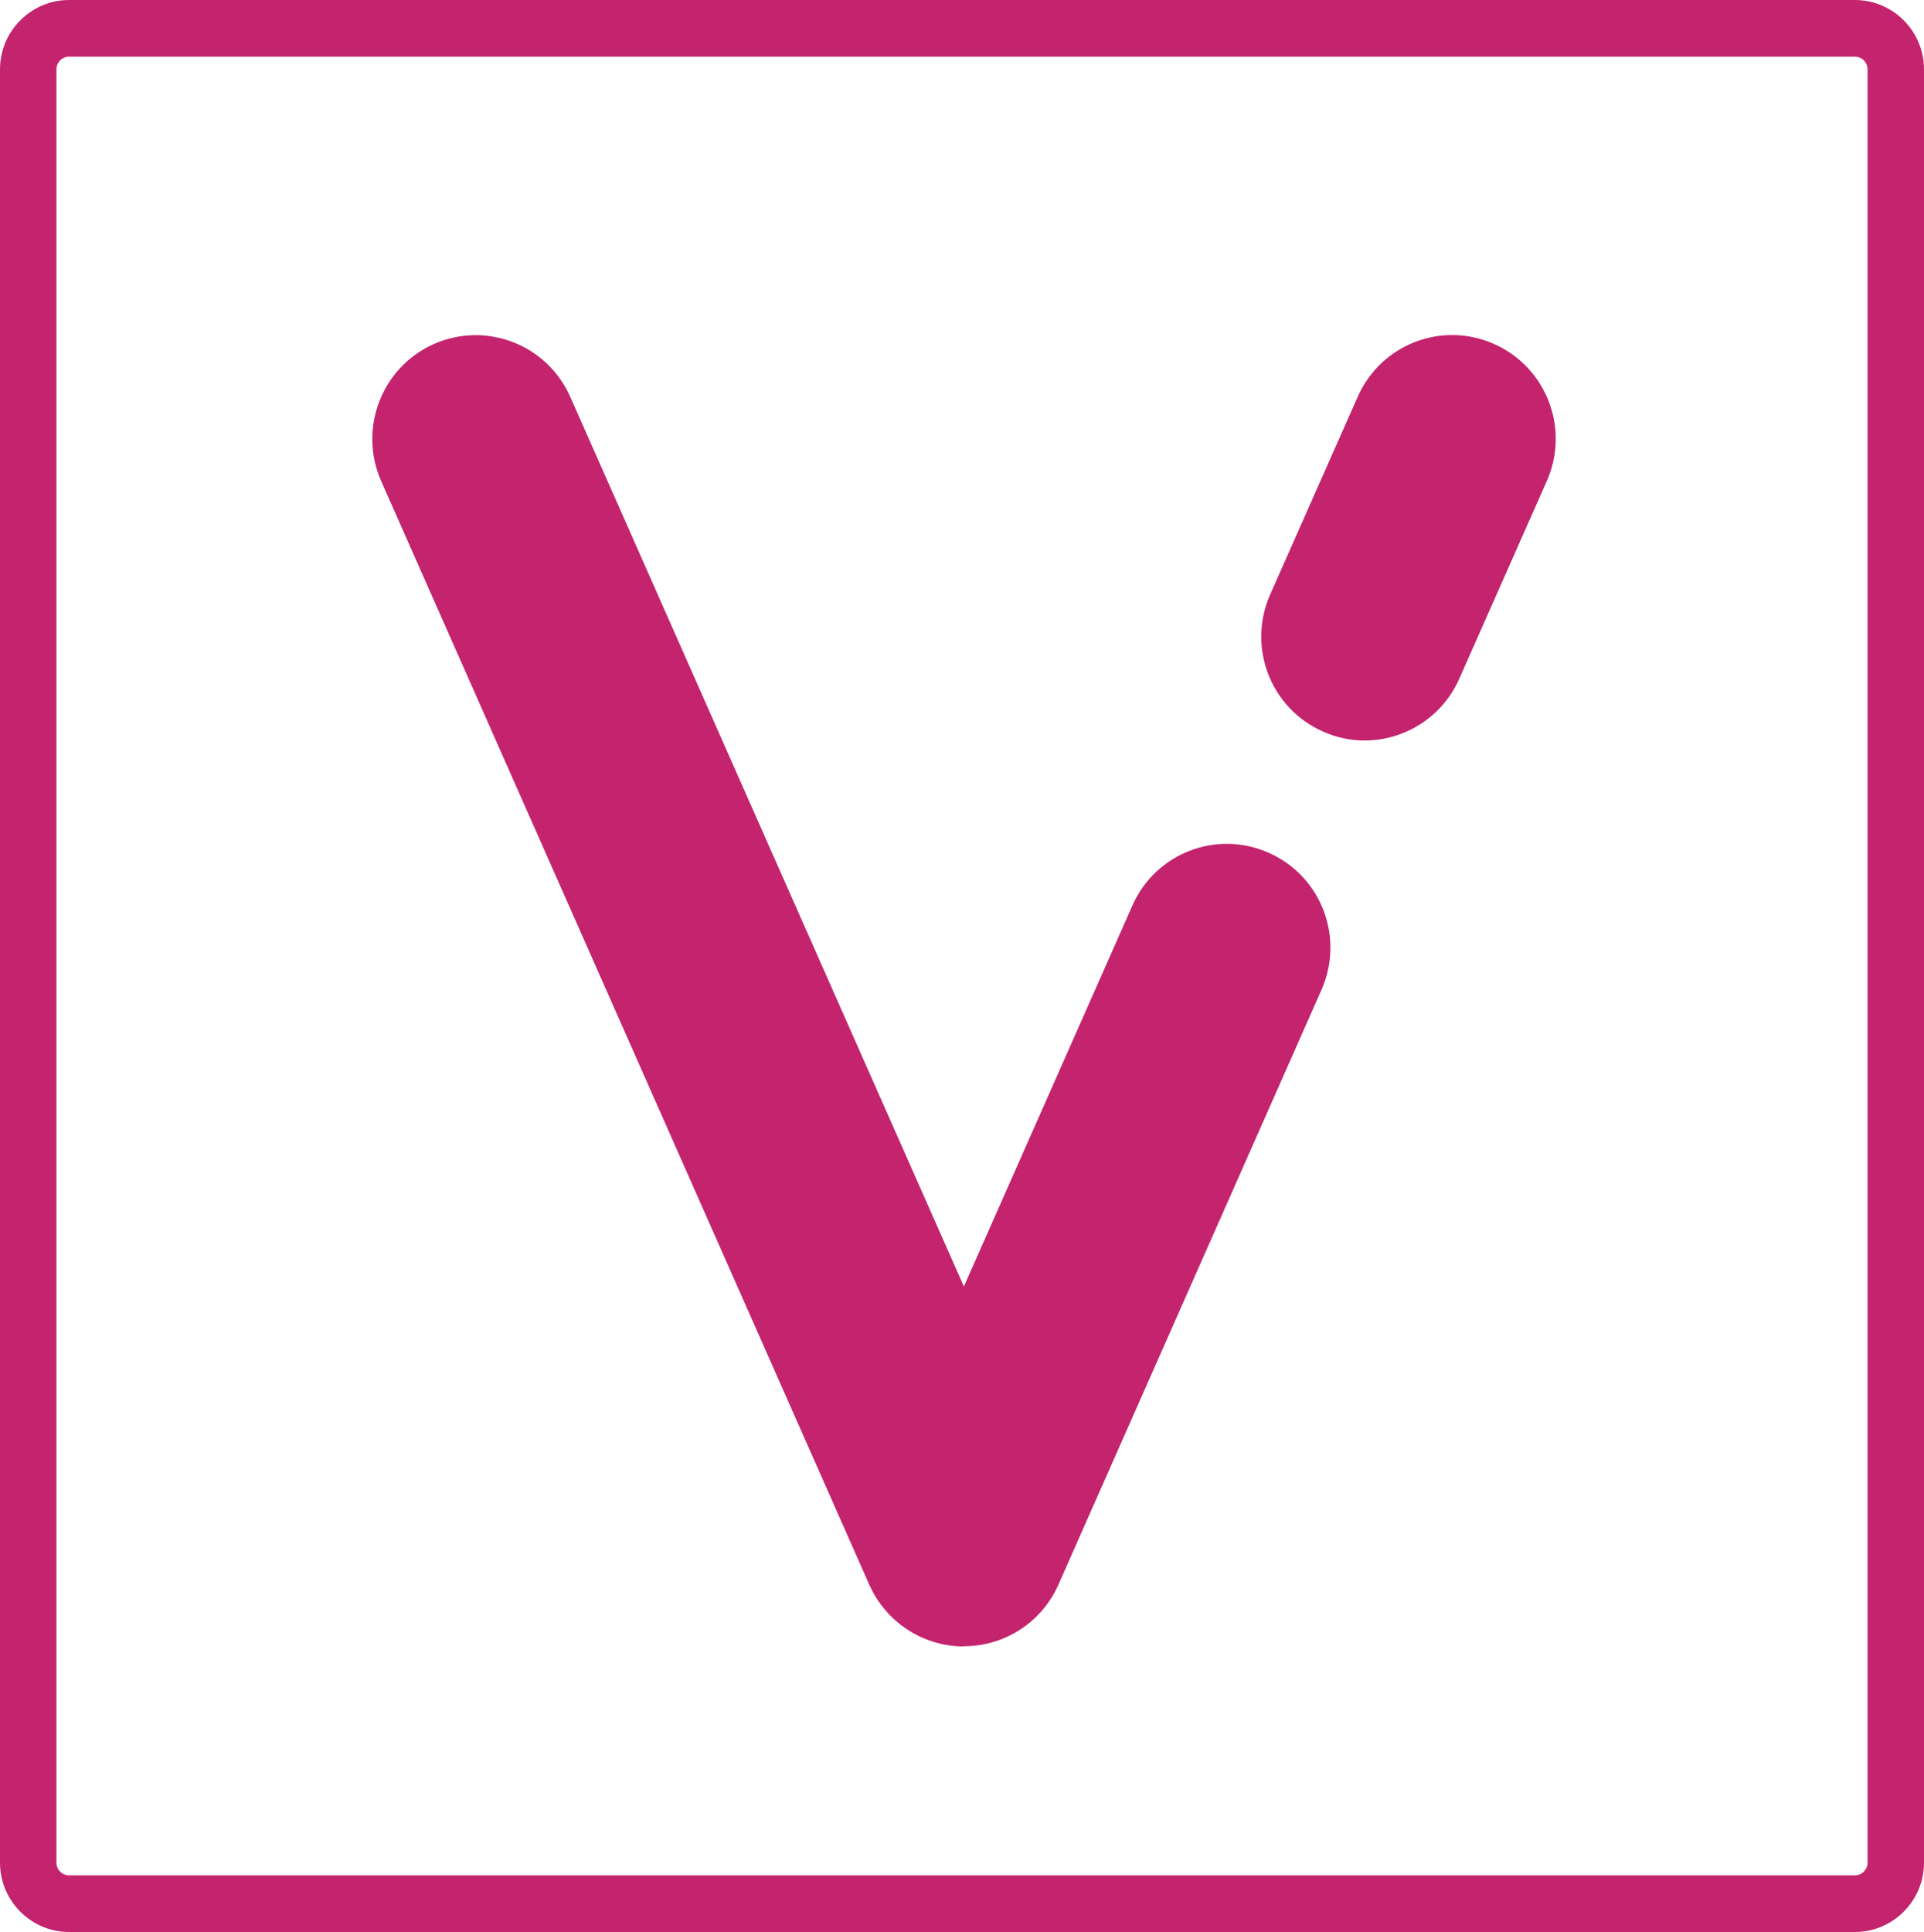 <?xml version="1.0" encoding="UTF-8" standalone="no"?>
<svg
   width="170.5"
   height="171.182"
   viewBox="0 0 170.5 171.182"
   fill="none"
   version="1.1"
   id="svg263"
   sodipodi:docname="cvescan-logo.svg"
   inkscape:version="1.1.2 (0a00cf5339, 2022-02-04)"
   xmlns:inkscape="http://www.inkscape.org/namespaces/inkscape"
   xmlns:sodipodi="http://sodipodi.sourceforge.net/DTD/sodipodi-0.dtd"
   xmlns="http://www.w3.org/2000/svg"
   xmlns:svg="http://www.w3.org/2000/svg">
  <defs
     id="defs267" />
  <sodipodi:namedview
     id="namedview265"
     pagecolor="#ffffff"
     bordercolor="#666666"
     borderopacity="1.0"
     inkscape:pageshadow="2"
     inkscape:pageopacity="0.0"
     inkscape:pagecheckerboard="0"
     showgrid="false"
     inkscape:zoom="2.4452936"
     inkscape:cx="103.46406"
     inkscape:cy="154.37819"
     inkscape:window-width="2560"
     inkscape:window-height="1415"
     inkscape:window-x="1920"
     inkscape:window-y="0"
     inkscape:window-maximized="1"
     inkscape:current-layer="svg263" />
  <path
     d="M 164.383,171.182 H 6.117 C 2.75,171.182 0,168.421 0,165.041 V 6.141 C 0,2.761 2.75,0 6.117,0 H 164.383 c 3.367,0 6.117,2.761 6.117,6.141 V 165.041 c 0,3.38 -2.75,6.141 -6.117,6.141 z M 6.117,5.02 C 5.5,5.02 5,5.522 5,6.141 V 165.041 c 0,0.619 0.5,1.121 1.117,1.121 H 164.383 c 0.617,0 1.117,-0.502 1.117,-1.121 V 6.141 C 165.5,5.522 165,5.02 164.383,5.02 Z"
     fill="white"
     id="path257"
     style="fill:#c4236e;fill-opacity:1" />
  <path
     d="m 120.933,65.611 c -1.25,0 -2.5,-0.251 -3.716,-0.803 -4.634,-2.058 -6.717,-7.496 -4.65,-12.148 l 7.75,-17.503 c 2.05,-4.652 7.466,-6.744 12.1,-4.669 4.633,2.058 6.716,7.497 4.65,12.148 l -7.75,17.503 c -1.517,3.43 -4.867,5.471 -8.384,5.471 z"
     fill="white"
     id="path259"
     inkscape:label="path259"
     style="fill:#c4236e;fill-opacity:1" />
  <path
     d="m 85.417,145.881 c -3.617,0 -6.9,-2.142 -8.384,-5.472 L 33.783,42.637 c -2.05,-4.652 0.033,-10.09 4.65,-12.148 4.633,-2.058 10.05,0.033 12.1,4.669 L 85.417,113.987 100.35,80.236 c 2.05,-4.652 7.467,-6.743 12.1,-4.668 4.633,2.058 6.717,7.496 4.65,12.148 l -23.3,52.677 c -1.467,3.33 -4.75,5.471 -8.383,5.471 z"
     fill="white"
     id="path261"
     inkscape:label="path261"
     style="fill:#c4236e;fill-opacity:1" />
</svg>
